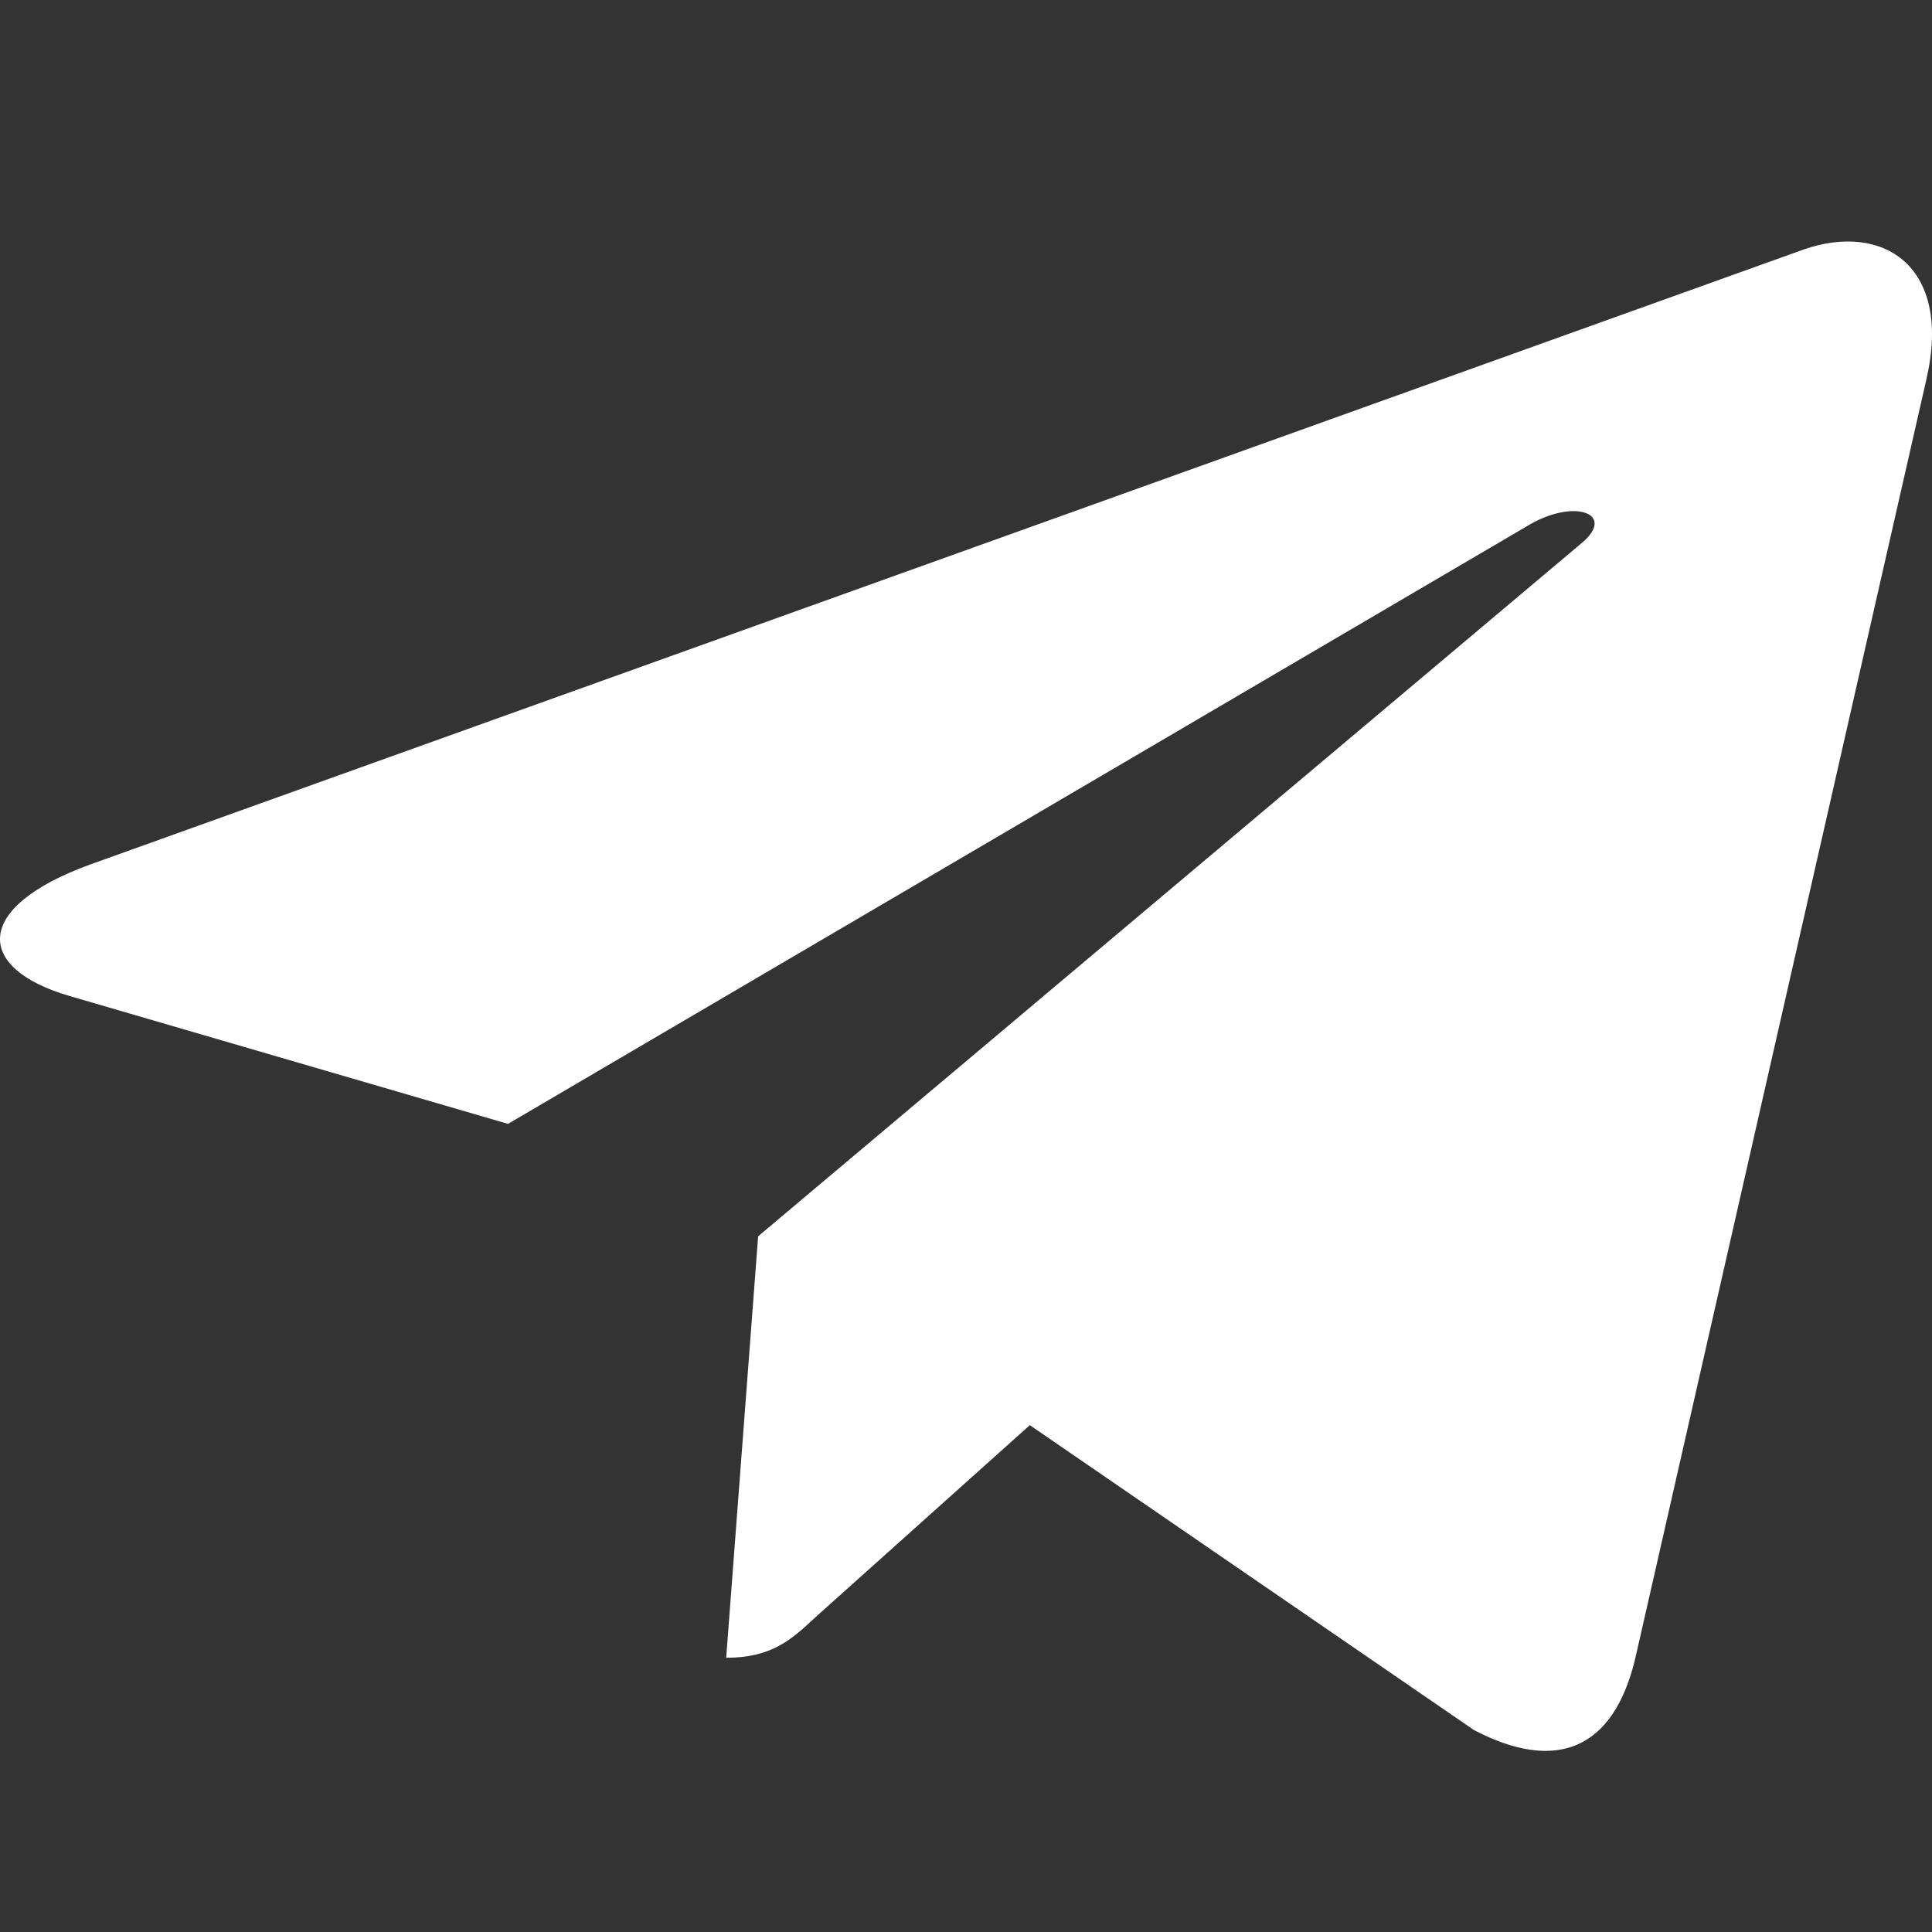 <svg width="32" height="32" viewBox="0 0 32 32" fill="none" xmlns="http://www.w3.org/2000/svg">
<rect x="0" y="0" width="32" height="32" fill="#333333" stroke="none"/>
<path d="M31.909 6.275L27.08 27.491C26.715 28.988 25.765 29.361 24.415 28.656L17.057 23.605L13.507 26.786C13.114 27.152 12.786 27.458 12.028 27.458L12.557 20.477L26.194 8.998C26.787 8.506 26.065 8.233 25.273 8.726L8.414 18.615L1.156 16.498C-0.423 16.039 -0.451 15.028 1.485 14.322L29.873 4.133C31.188 3.674 32.337 4.405 31.909 6.275Z" fill="white"/>
</svg>
